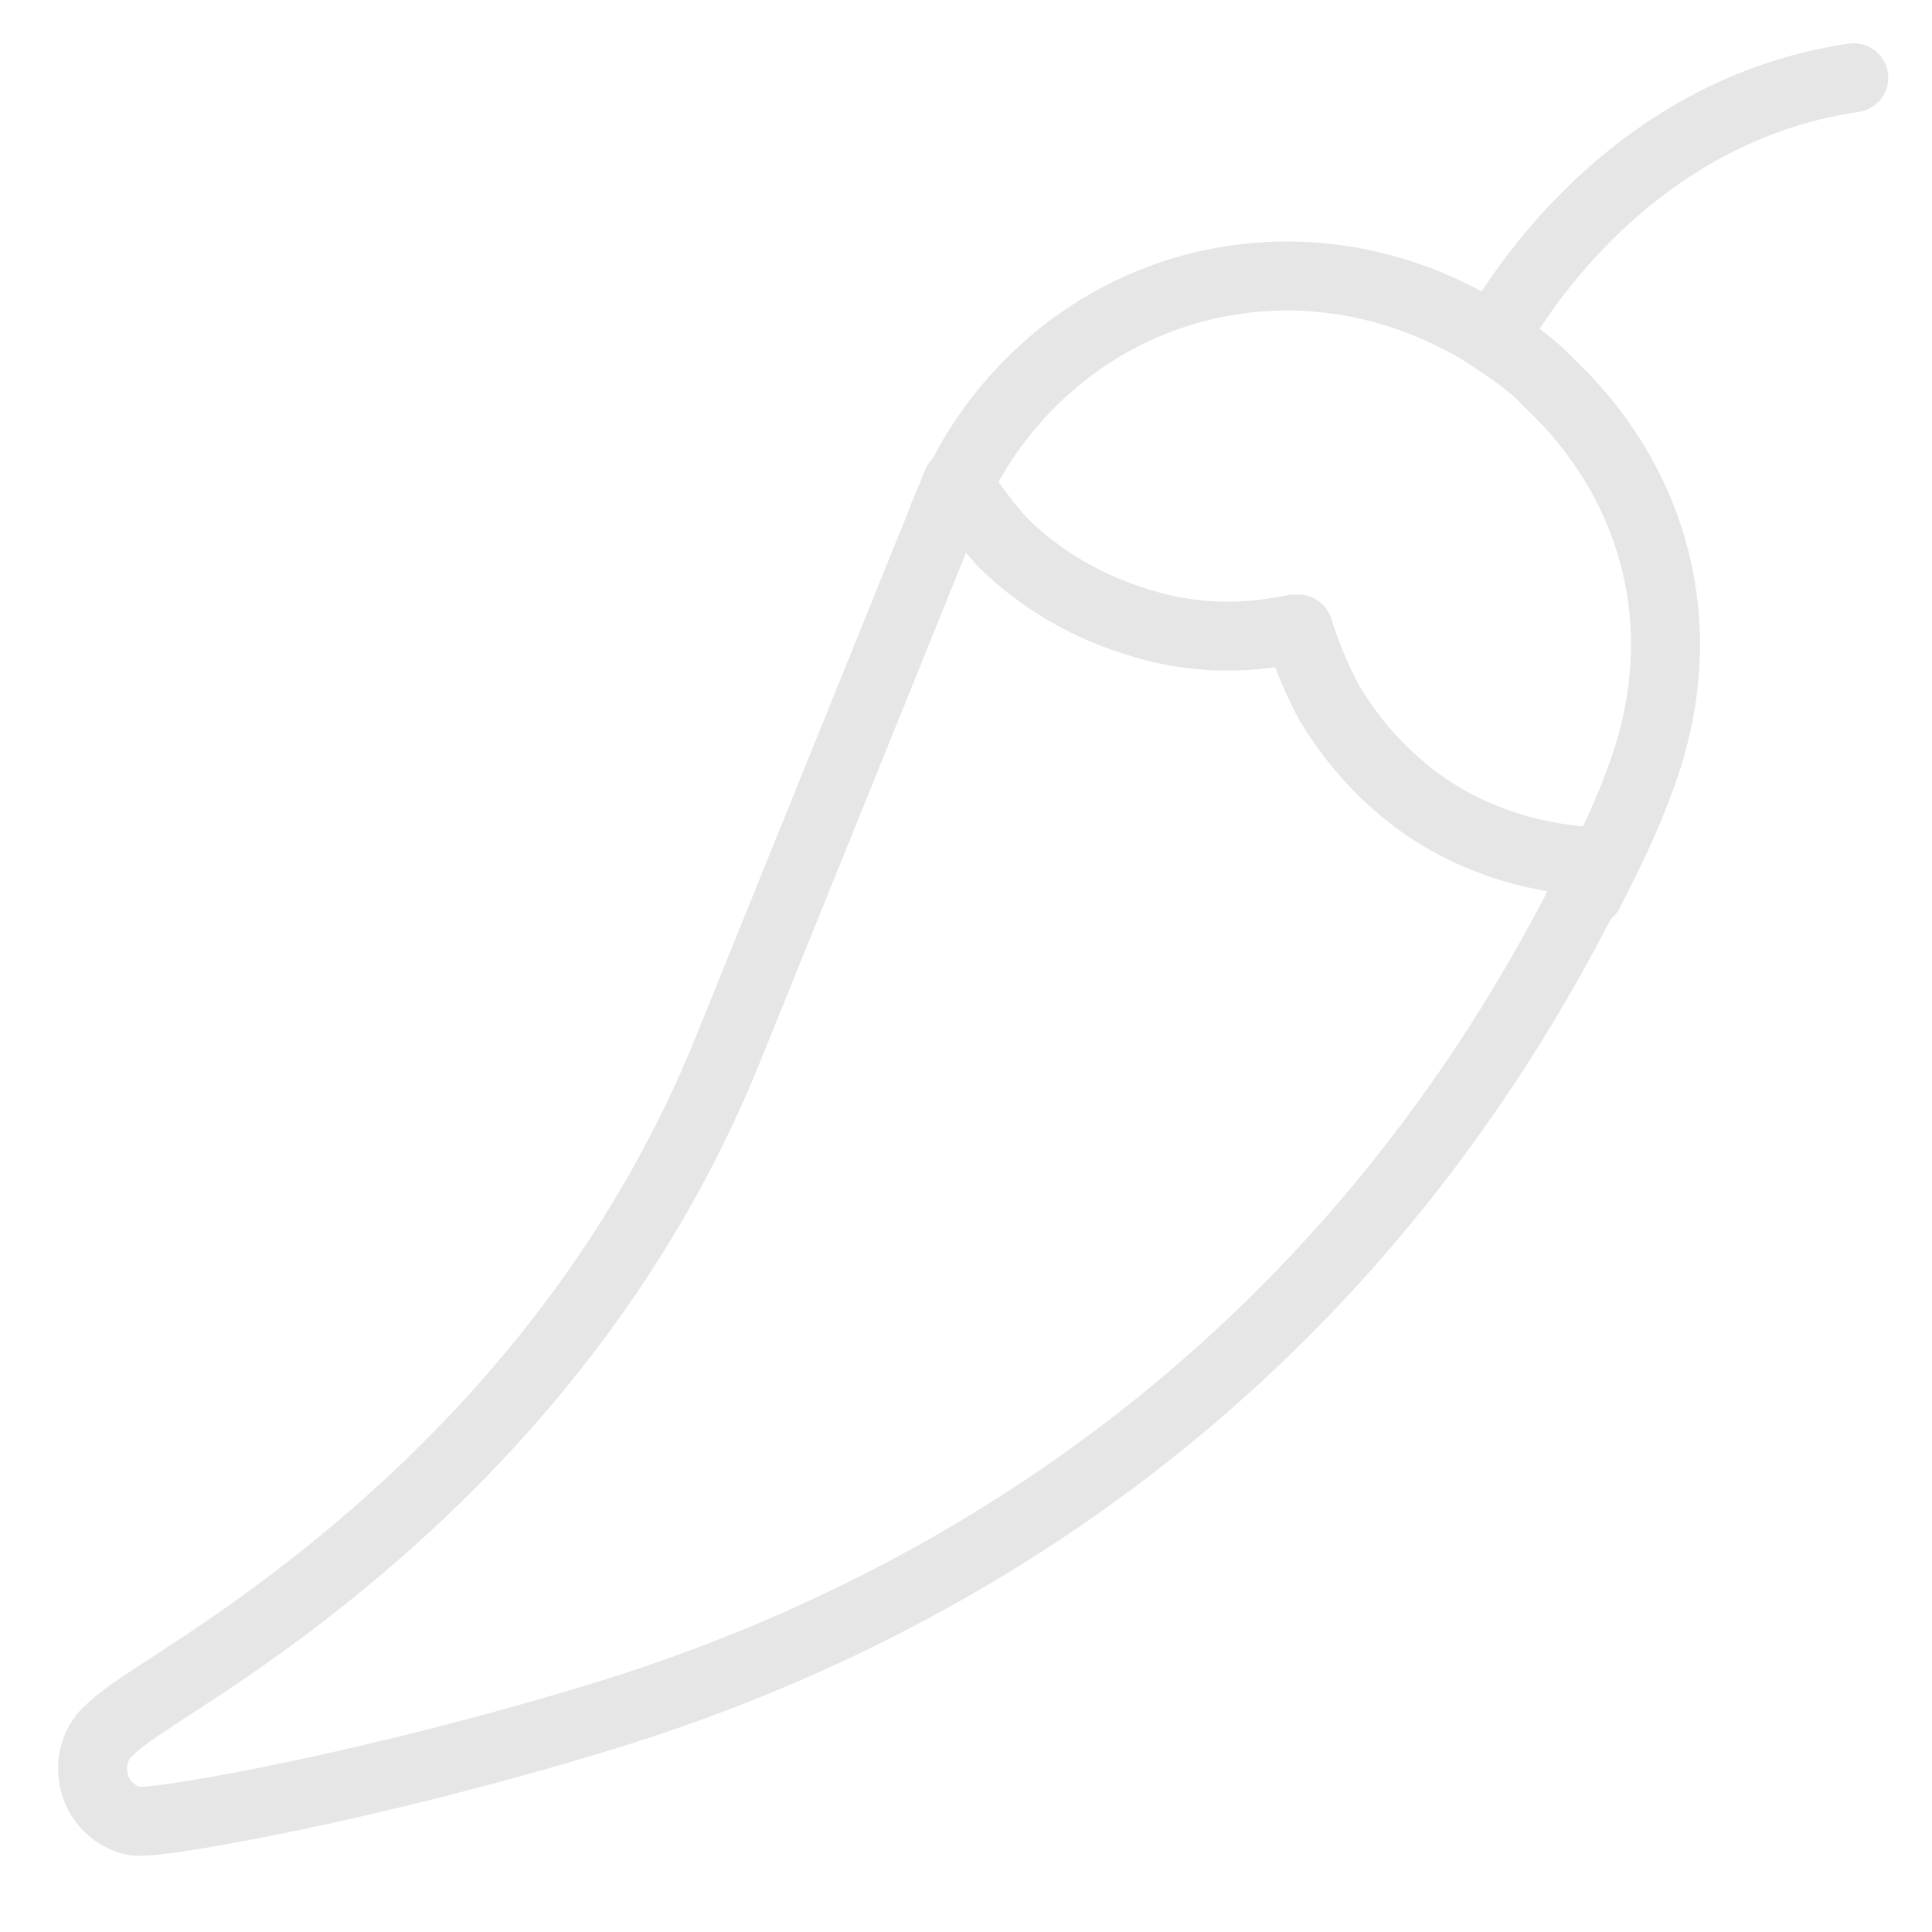 <svg width="28" height="28" viewBox="0 0 28 28" fill="none" xmlns="http://www.w3.org/2000/svg">
<path d="M13.682 7.456C13.841 7.096 14.023 6.735 14.227 6.42C15.77 4.077 18.719 3.334 21.193 4.64C21.329 4.708 21.442 4.776 21.578 4.866C21.601 4.866 21.624 4.888 21.646 4.911C21.919 5.091 22.214 5.294 22.441 5.541C23.893 6.893 24.642 9.011 23.757 11.331C23.552 11.894 23.303 12.389 23.031 12.93" stroke="#E6E6E6" stroke-linecap="round" stroke-linejoin="round"/>
<path d="M21.647 4.911C21.647 4.911 23.304 1.645 26.866 1.127" stroke="#E6E6E6" stroke-linecap="round" stroke-linejoin="round"/>
<path d="M23.219 12.451C19.52 20.133 13.371 23.467 8.697 24.886C5.452 25.877 2.525 26.395 2.049 26.395H1.958C1.617 26.327 1.368 26.035 1.345 25.697C1.322 25.471 1.413 25.224 1.572 25.088C1.799 24.863 2.139 24.66 2.616 24.345C4.386 23.196 8.447 20.381 10.535 15.245L13.87 7C14.075 7.293 14.279 7.586 14.528 7.856C15.095 8.419 15.776 8.802 16.525 9.027C17.251 9.253 18 9.275 18.749 9.117C18.749 9.117 18.794 9.117 18.817 9.117C18.93 9.478 19.089 9.861 19.271 10.199C19.792 11.055 20.541 11.753 21.494 12.136C22.039 12.361 22.629 12.474 23.219 12.496V12.451Z" stroke="#E6E6E6" stroke-linecap="round" stroke-linejoin="round"/>
</svg>
